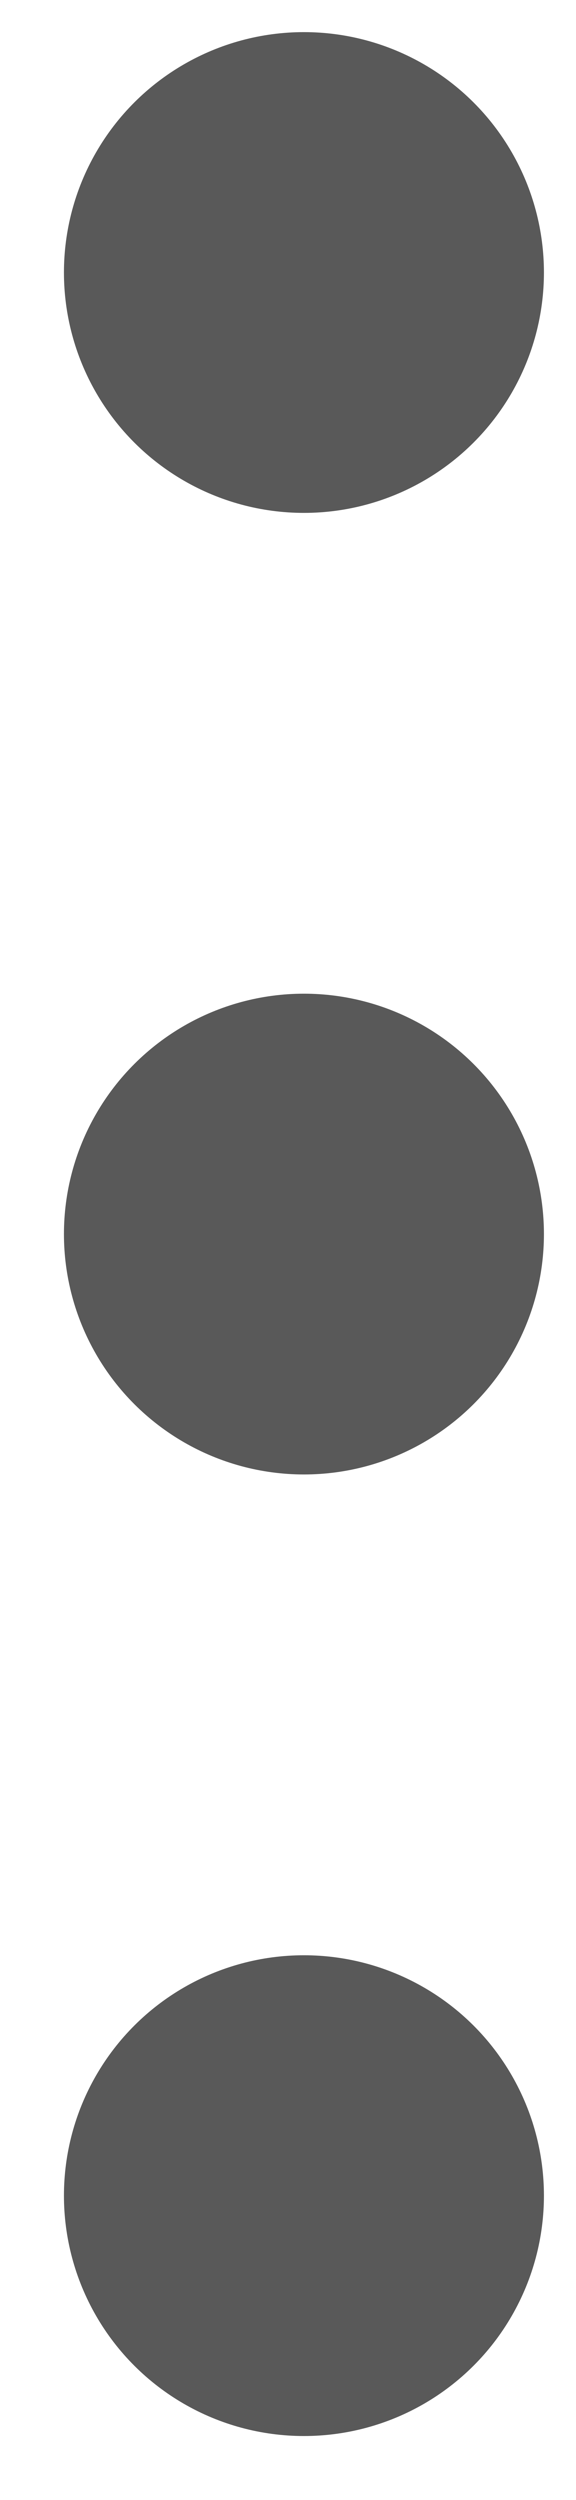 <svg width="3" height="13" viewBox="0 0 3 13" fill="none" xmlns="http://www.w3.org/2000/svg">
<circle cx="1.583" cy="6.417" r="1.25" transform="rotate(90 1.583 6.417)" fill="#595959"/>
<ellipse cx="1.583" cy="1.417" rx="1.25" ry="1.25" transform="rotate(90 1.583 1.417)" fill="#595959"/>
<ellipse cx="1.583" cy="11.417" rx="1.25" ry="1.25" transform="rotate(90 1.583 11.417)" fill="#595959"/>
</svg>
